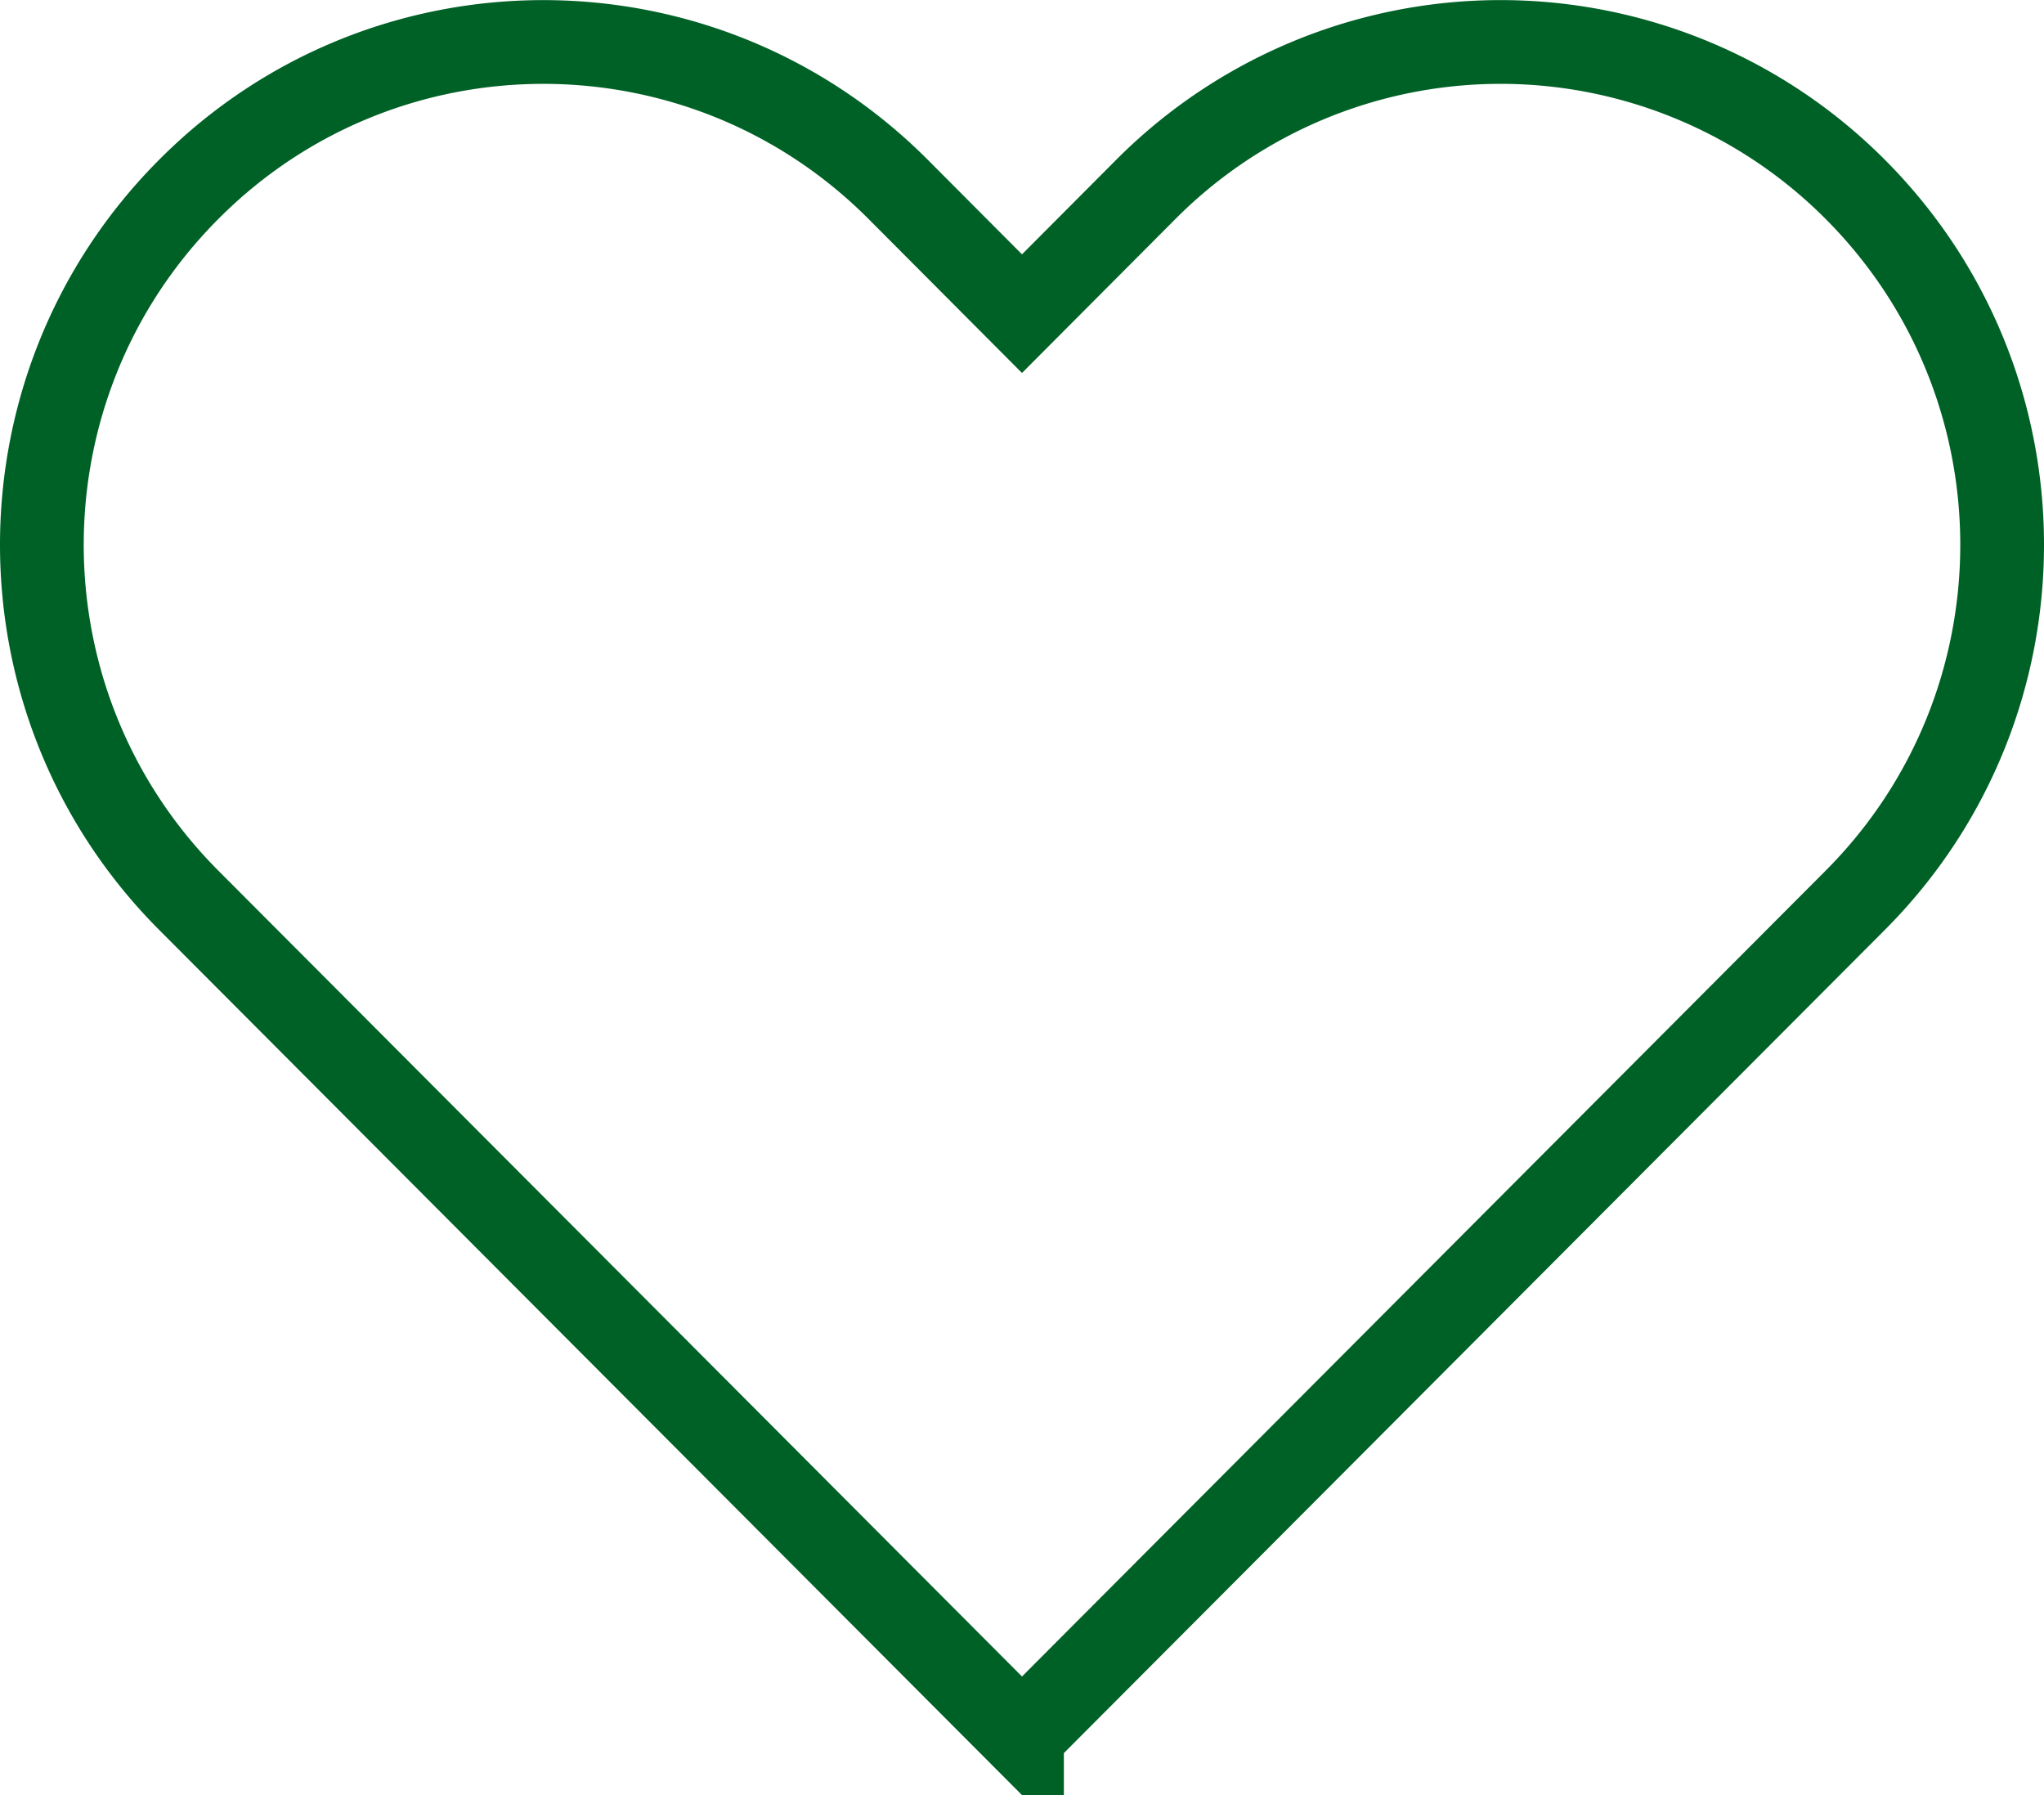 <svg xmlns="http://www.w3.org/2000/svg" viewBox="0 0 48.82 42.87"><path d="M24.41 41.45L4.51 21.5c-4.68-4.69-4.68-12.29 0-16.98 4.67-4.69 12.26-4.69 16.94 0l2.96 2.97 2.96-2.97a11.956 11.956 0 0116.94 0c4.68 4.69 4.68 12.29 0 16.98l-19.9 19.95z" fill="none" stroke="#006126" stroke-miterlimit="10" stroke-width="2"/></svg>
